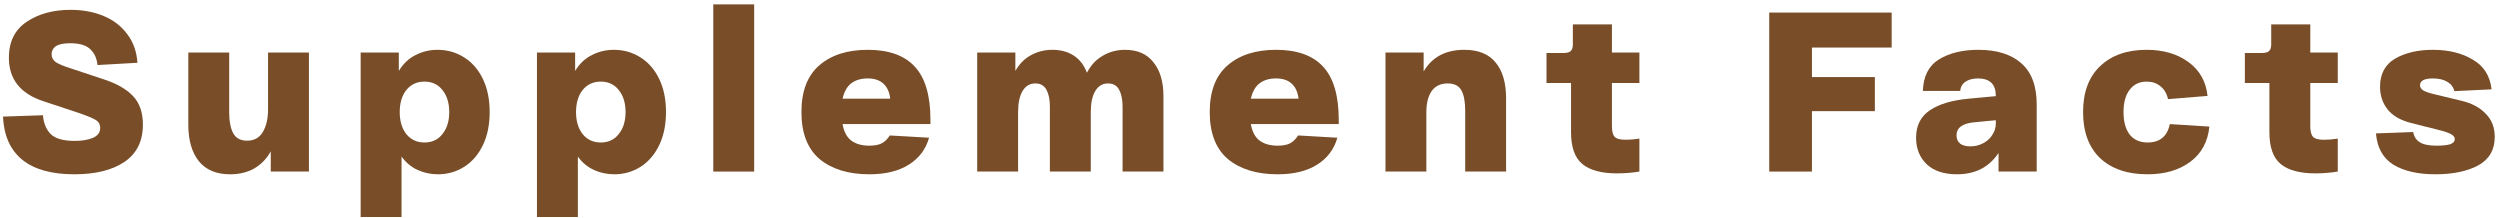 <?xml version="1.0" encoding="UTF-8"?> <svg xmlns="http://www.w3.org/2000/svg" width="494" height="43" viewBox="0 0 494 43" fill="none"><g clip-path="url(#clip0_1773_17464)"><path d="M476.849 26.091C476.999 26.989 477.432 27.662 478.151 28.111C478.869 28.56 479.961 28.784 481.427 28.784C482.594 28.784 483.492 28.694 484.12 28.515C484.748 28.305 485.062 27.961 485.062 27.483C485.062 27.093 484.808 26.764 484.299 26.495C483.821 26.226 482.968 25.942 481.741 25.642L476.4 24.296C474.306 23.757 472.765 22.86 471.777 21.603C470.79 20.346 470.296 18.865 470.296 17.16C470.296 14.616 471.284 12.761 473.258 11.594C475.263 10.427 477.762 9.844 480.754 9.844C483.836 9.844 486.454 10.487 488.608 11.774C490.792 13.03 492.034 14.99 492.333 17.653L484.973 18.012C484.793 17.204 484.329 16.591 483.581 16.172C482.863 15.723 481.921 15.499 480.754 15.499C479.048 15.499 478.195 15.948 478.195 16.845C478.195 17.234 478.39 17.564 478.779 17.833C479.198 18.102 479.916 18.356 480.933 18.596L486.319 19.897C488.384 20.376 489.999 21.229 491.166 22.456C492.363 23.652 492.962 25.178 492.962 27.034C492.962 29.607 491.87 31.492 489.685 32.689C487.501 33.856 484.673 34.439 481.203 34.439C477.792 34.439 475.039 33.811 472.944 32.554C470.88 31.267 469.728 29.203 469.488 26.36L476.849 26.091Z" fill="#784D28"></path><path d="M456.512 16.396V24.924C456.512 25.941 456.692 26.644 457.051 27.033C457.41 27.422 458.128 27.617 459.205 27.617C460.043 27.617 460.955 27.542 461.943 27.392V33.9C460.507 34.139 459.025 34.259 457.499 34.259C454.447 34.259 452.173 33.646 450.677 32.419C449.181 31.192 448.433 29.098 448.433 26.136V16.396H443.586V10.472H446.907C447.595 10.472 448.074 10.352 448.343 10.113C448.643 9.843 448.792 9.409 448.792 8.811V4.816H456.512V10.382H461.943V16.396H456.512Z" fill="#784D28"></path><path d="M411.617 22.142C411.617 18.222 412.739 15.2 414.983 13.075C417.227 10.921 420.294 9.844 424.184 9.844C427.476 9.844 430.228 10.652 432.443 12.267C434.657 13.883 435.913 16.112 436.213 18.955L428.403 19.583C428.134 18.446 427.625 17.593 426.877 17.025C426.159 16.427 425.261 16.127 424.184 16.127C422.748 16.127 421.626 16.666 420.818 17.743C420.01 18.79 419.606 20.256 419.606 22.142C419.606 24.026 420.01 25.508 420.818 26.585C421.656 27.632 422.838 28.156 424.364 28.156C426.787 28.156 428.254 26.944 428.762 24.52L436.572 25.014C436.272 28.006 435.016 30.325 432.802 31.971C430.587 33.616 427.775 34.439 424.364 34.439C420.384 34.439 417.257 33.377 414.983 31.253C412.739 29.098 411.617 26.061 411.617 22.142Z" fill="#784D28"></path><path d="M378.617 27.213C378.617 24.819 379.53 23.009 381.355 21.782C383.18 20.556 385.753 19.793 389.075 19.493L394.371 19V18.91C394.371 16.666 393.219 15.529 390.915 15.499C389.868 15.499 389.03 15.708 388.402 16.127C387.773 16.546 387.414 17.16 387.324 17.967H379.964C380.053 15.065 381.116 12.986 383.15 11.729C385.215 10.472 387.803 9.844 390.915 9.844C394.565 9.844 397.393 10.726 399.398 12.492C401.432 14.257 402.45 16.965 402.45 20.616V33.901H394.909V30.22C393.054 33.033 390.316 34.439 386.696 34.439C384.123 34.439 382.133 33.781 380.727 32.464C379.32 31.118 378.617 29.367 378.617 27.213ZM386.606 26.764C386.606 27.453 386.846 27.991 387.324 28.38C387.803 28.739 388.476 28.919 389.344 28.919C390.272 28.919 391.124 28.709 391.902 28.29C392.68 27.871 393.279 27.318 393.698 26.63C394.146 25.942 394.371 25.208 394.371 24.43V23.757L390.152 24.161C387.788 24.371 386.606 25.238 386.606 26.764Z" fill="#784D28"></path><path d="M349.602 2.484H373.793V9.396H358.039V15.231H370.472V21.963H358.039V33.902H349.602V2.484Z" fill="#784D28"></path><path d="M318.516 16.396V24.924C318.516 25.941 318.695 26.644 319.055 27.033C319.414 27.422 320.132 27.617 321.209 27.617C322.047 27.617 322.959 27.542 323.947 27.392V33.9C322.51 34.139 321.029 34.259 319.503 34.259C316.451 34.259 314.177 33.646 312.681 32.419C311.185 31.192 310.437 29.098 310.437 26.136V16.396H305.59V10.472H308.911C309.599 10.472 310.078 10.352 310.347 10.113C310.647 9.843 310.796 9.409 310.796 8.811V4.816H318.516V10.382H323.947V16.396H318.516Z" fill="#784D28"></path><path d="M273.77 10.382H281.31V14.108C282.985 11.265 285.663 9.844 289.344 9.844C292.126 9.844 294.191 10.681 295.537 12.357C296.914 14.003 297.602 16.367 297.602 19.448V33.901H289.523V21.917C289.523 20.092 289.269 18.73 288.76 17.833C288.252 16.935 287.354 16.486 286.067 16.486C284.661 16.486 283.599 16.995 282.881 18.012C282.192 19.03 281.848 20.421 281.848 22.186V33.901H273.77V10.382Z" fill="#784D28"></path><path d="M239.043 22.142C239.043 18.042 240.21 14.975 242.544 12.941C244.908 10.876 248.109 9.844 252.149 9.844C256.308 9.844 259.405 10.951 261.439 13.165C263.504 15.379 264.536 18.895 264.536 23.712V24.52H247.167C247.436 26.046 248.019 27.138 248.917 27.797C249.815 28.455 250.997 28.784 252.463 28.784C253.48 28.784 254.288 28.634 254.886 28.335C255.515 28.006 256.053 27.483 256.502 26.764L264.267 27.213C263.608 29.517 262.262 31.297 260.227 32.554C258.223 33.811 255.634 34.439 252.463 34.439C248.334 34.439 245.057 33.437 242.634 31.432C240.24 29.397 239.043 26.301 239.043 22.142ZM256.592 19.493C256.442 18.207 255.993 17.219 255.245 16.531C254.497 15.843 253.465 15.499 252.149 15.499C250.832 15.499 249.755 15.813 248.917 16.441C248.079 17.07 247.496 18.087 247.167 19.493H256.592Z" fill="#784D28"></path><path d="M193.094 10.382H200.634V14.018C201.412 12.641 202.429 11.609 203.686 10.921C204.973 10.203 206.394 9.844 207.95 9.844C209.625 9.844 211.047 10.233 212.214 11.011C213.381 11.789 214.233 12.911 214.772 14.377C215.55 12.881 216.597 11.759 217.914 11.011C219.23 10.233 220.696 9.844 222.312 9.844C224.766 9.844 226.636 10.667 227.922 12.312C229.239 13.928 229.897 16.157 229.897 19V33.901H221.818V21.019C221.818 19.673 221.594 18.581 221.145 17.743C220.696 16.905 219.963 16.486 218.946 16.486C217.869 16.486 217.031 16.98 216.432 17.967C215.834 18.955 215.535 20.361 215.535 22.186V33.901H207.456V21.019C207.456 19.673 207.232 18.581 206.783 17.743C206.334 16.905 205.601 16.486 204.584 16.486C203.506 16.486 202.669 16.98 202.07 17.967C201.472 18.955 201.173 20.361 201.173 22.186V33.901H193.094V10.382Z" fill="#784D28"></path><path d="M158.363 22.142C158.363 18.042 159.53 14.975 161.864 12.941C164.228 10.876 167.429 9.844 171.469 9.844C175.628 9.844 178.725 10.951 180.759 13.165C182.824 15.379 183.856 18.895 183.856 23.712V24.52H166.487C166.756 26.046 167.34 27.138 168.237 27.797C169.135 28.455 170.317 28.784 171.783 28.784C172.8 28.784 173.608 28.634 174.207 28.335C174.835 28.006 175.374 27.483 175.822 26.764L183.587 27.213C182.929 29.517 181.582 31.297 179.548 32.554C177.543 33.811 174.955 34.439 171.783 34.439C167.654 34.439 164.378 33.437 161.954 31.432C159.56 29.397 158.363 26.301 158.363 22.142ZM175.912 19.493C175.763 18.207 175.314 17.219 174.566 16.531C173.818 15.843 172.785 15.499 171.469 15.499C170.152 15.499 169.075 15.813 168.237 16.441C167.4 17.07 166.816 18.087 166.487 19.493H175.912Z" fill="#784D28"></path><path d="M149.024 0.867V33.901H140.945V0.867H149.024Z" fill="#784D28"></path><path d="M106.105 10.382H113.646V14.018C114.513 12.582 115.62 11.534 116.967 10.876C118.313 10.188 119.75 9.844 121.276 9.844C123.221 9.844 124.971 10.338 126.527 11.325C128.113 12.312 129.354 13.733 130.252 15.589C131.15 17.444 131.599 19.628 131.599 22.142C131.599 24.655 131.15 26.839 130.252 28.694C129.354 30.549 128.128 31.971 126.572 32.958C125.016 33.946 123.28 34.439 121.365 34.439C119.959 34.439 118.628 34.155 117.371 33.586C116.114 33.018 115.052 32.135 114.184 30.938V42.877H106.105V10.382ZM113.825 22.142C113.825 23.937 114.259 25.388 115.127 26.495C116.024 27.602 117.221 28.156 118.717 28.156C120.213 28.156 121.395 27.602 122.263 26.495C123.161 25.388 123.61 23.937 123.61 22.142C123.61 20.346 123.161 18.895 122.263 17.788C121.395 16.681 120.213 16.127 118.717 16.127C117.221 16.127 116.024 16.681 115.127 17.788C114.259 18.895 113.825 20.346 113.825 22.142Z" fill="#784D28"></path><path d="M71.266 10.382H78.806V14.018C79.674 12.582 80.781 11.534 82.127 10.876C83.474 10.188 84.91 9.844 86.436 9.844C88.381 9.844 90.131 10.338 91.687 11.325C93.273 12.312 94.515 13.733 95.412 15.589C96.31 17.444 96.759 19.628 96.759 22.142C96.759 24.655 96.31 26.839 95.412 28.694C94.515 30.549 93.288 31.971 91.732 32.958C90.176 33.946 88.441 34.439 86.526 34.439C85.119 34.439 83.788 34.155 82.531 33.586C81.274 33.018 80.212 32.135 79.344 30.938V42.877H71.266V10.382ZM78.985 22.142C78.985 23.937 79.419 25.388 80.287 26.495C81.185 27.602 82.382 28.156 83.877 28.156C85.374 28.156 86.555 27.602 87.423 26.495C88.321 25.388 88.77 23.937 88.77 22.142C88.77 20.346 88.321 18.895 87.423 17.788C86.555 16.681 85.374 16.127 83.877 16.127C82.382 16.127 81.185 16.681 80.287 17.788C79.419 18.895 78.985 20.346 78.985 22.142Z" fill="#784D28"></path><path d="M61.043 10.383V33.901H53.503V29.907C52.665 31.403 51.558 32.54 50.182 33.318C48.835 34.066 47.264 34.44 45.469 34.44C42.746 34.44 40.682 33.572 39.276 31.837C37.899 30.101 37.211 27.692 37.211 24.61V10.383H45.29V22.142C45.29 23.967 45.559 25.373 46.098 26.361C46.636 27.318 47.549 27.797 48.835 27.797C50.212 27.797 51.244 27.229 51.932 26.092C52.62 24.925 52.965 23.444 52.965 21.648V10.383H61.043Z" fill="#784D28"></path><path d="M8.489 22.771C8.609 24.327 9.117 25.568 10.015 26.496C10.943 27.393 12.528 27.842 14.773 27.842C16.179 27.842 17.361 27.648 18.318 27.259C19.306 26.84 19.799 26.182 19.799 25.284C19.799 24.566 19.485 24.027 18.857 23.668C18.259 23.309 17.032 22.816 15.177 22.187L8.534 19.988C4.016 18.492 1.757 15.634 1.757 11.415C1.757 8.244 2.924 5.88 5.258 4.324C7.591 2.738 10.494 1.945 13.965 1.945C16.358 1.945 18.528 2.349 20.473 3.157C22.418 3.965 23.974 5.162 25.14 6.748C26.337 8.304 27.011 10.189 27.16 12.403L19.261 12.852C19.141 11.565 18.677 10.533 17.869 9.755C17.062 8.947 15.73 8.543 13.875 8.543C12.588 8.543 11.646 8.737 11.047 9.126C10.479 9.515 10.195 10.039 10.195 10.697C10.195 11.356 10.464 11.879 11.002 12.268C11.541 12.627 12.454 13.016 13.74 13.435L20.383 15.634C22.986 16.472 24.946 17.579 26.262 18.956C27.579 20.332 28.237 22.217 28.237 24.611C28.237 27.902 27.011 30.371 24.557 32.016C22.133 33.632 18.842 34.44 14.683 34.44C10.195 34.44 6.769 33.483 4.405 31.568C2.041 29.653 0.769 26.81 0.59 23.04L8.489 22.771Z" fill="#784D28"></path></g><defs><clipPath id="clip0_1773_17464"><rect width="493" height="43" fill="white" transform="translate(0.5)"></rect></clipPath></defs></svg> 